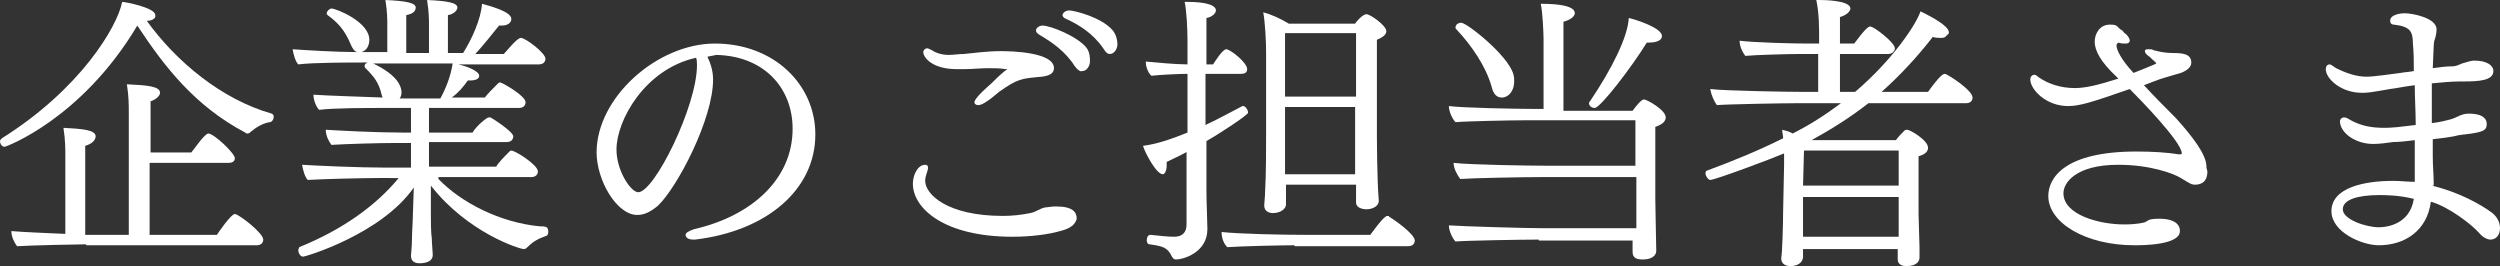 <?xml version="1.0" encoding="utf-8"?>
<!-- Generator: Adobe Illustrator 21.0.2, SVG Export Plug-In . SVG Version: 6.00 Build 0)  -->
<svg version="1.1" id="レイヤー_1" xmlns="http://www.w3.org/2000/svg" xmlns:xlink="http://www.w3.org/1999/xlink" x="0px"
	 y="0px" width="264px" height="28.1px" viewBox="0 0 264 28.1" style="enable-background:new 0 0 264 28.1;" xml:space="preserve">
<rect x="0" y="0" width="264" height="28.1" fill="#333333" stroke="none"/>
<style type="text/css">
	.st0{fill:#FFFFFF;}
</style>
<g>
	<path class="st0" d="M0.5,15.5c-0.3,0-0.5-0.3-0.5-0.6c0-0.1,0.1-0.2,0.2-0.3C8.5,9.4,12.4,2.8,12.9,0.2c0.3,0,3.5,0.6,3.5,1.4
		c0,0.1,0,0.1,0,0.2C16.3,2,16,2.2,15.5,2.2c3.1,4.3,7.9,8.3,13.2,9.8c0.2,0.1,0.2,0.2,0.2,0.4c0,0.2-0.2,0.5-0.4,0.5
		c-0.7,0.1-1.4,0.5-2,1c-0.1,0.1-0.2,0.2-0.4,0.2c-0.1,0-0.1,0-0.2-0.1c-5.3-2.8-8.5-6.9-11.4-11.3C8.6,12.6,0.6,15.5,0.5,15.5z
		 M9.1,25.8c-0.8,0-5.7,0.1-7.3,0.2c-0.3-0.4-0.6-1-0.6-1.6c1,0.1,3.5,0.2,5.7,0.3v-8.1c0-1,0-1.8-0.2-3.1c1.9,0.1,3.4,0.2,3.4,0.9
		c0,0.4-0.4,0.8-1.1,1c0,0.9,0,7.5,0,9.4h4.6V12c0-1,0-1.8-0.2-3.1c2.1,0.1,3.5,0.2,3.5,0.9c0,0.3-0.4,0.7-1,0.9c0,0.5,0,2.8,0,5.4
		h4.3c0.2-0.2,1.4-2,1.8-2c0.6,0,2.8,2.1,2.8,2.6c0,0.3-0.2,0.5-0.7,0.5h-8.3v7.6h7.1c0.2-0.3,1.5-2.2,1.9-2.2c0.4,0,3,2,3,2.7
		c0,0.3-0.2,0.6-0.7,0.6H9.1z"/>
	<path class="st0" d="M46.3,18.9c2.4,2.5,6.5,4.6,10.7,5c0.3,0,0.6,0,0.7,0.1c0.1,0,0.2,0.2,0.2,0.5c0,0.2-0.1,0.4-0.2,0.4
		c-0.8,0.3-1.3,0.5-2,1.2c-0.2,0.2-0.3,0.2-0.4,0.2c-0.4,0-5.9-1.7-9.8-6.7v3.1c0,0.5,0,1.9,0.1,2.5c0,0.5,0.1,1.4,0.1,1.7
		c0,0.8-0.9,0.9-1.4,0.9c-0.5,0-0.9-0.2-0.9-0.8c0,0,0,0,0,0c0-0.1,0.1-1,0.1-1.6c0-0.8,0.1-2.1,0.1-2.7l0.1-2.9
		c-3.4,4.9-11.4,7.3-11.7,7.3c-0.3,0-0.5-0.4-0.5-0.7c0-0.1,0.1-0.2,0.1-0.3c4.7-1.9,8.2-4.5,10.5-7.3H40c-1.6,0-5.9,0.1-7.5,0.2
		c-0.3-0.3-0.5-1-0.6-1.6c1.5,0.1,6.1,0.3,8.8,0.3h2.7v-2.6h-1.7c-1.6,0-5.2,0.1-6.7,0.2c-0.3-0.4-0.6-1-0.6-1.6
		c1.5,0.1,5.4,0.3,8.1,0.3h0.9v-2.6h-3c-1.6,0-5.2,0-6.7,0.2c-0.3-0.3-0.6-1-0.6-1.6c1.4,0.1,4.7,0.2,7.3,0.3l-0.1-0.3
		c-0.3-1.3-0.8-1.9-1.7-2.8c-0.1-0.1-0.1-0.2-0.1-0.2c0-0.2,0.1-0.3,0.3-0.4h-0.4c-1.6,0-5.3,0-6.9,0.2c-0.3-0.3-0.5-1-0.6-1.6
		c1.4,0.1,4.6,0.3,6.8,0.3c-0.3-0.1-0.5-0.4-0.7-0.9c-0.6-1.4-1.3-2.2-2.4-3c-0.1-0.1-0.1-0.1-0.1-0.2c0-0.2,0.3-0.5,0.5-0.5
		c0.5,0,4,1.4,4,3.3c0,0.5-0.2,1-0.6,1.2l-0.2,0.1h2.7V2.7c0-0.7,0-1.4-0.2-2.7c2.2,0.1,3.2,0.3,3.2,0.8c0,0.5-0.5,0.7-1,0.8
		c0,0.6,0,2.9,0,4h2.4V2.7c0-0.7,0-1.4-0.2-2.7c2.2,0.1,3.2,0.3,3.2,0.8c0,0.3-0.4,0.7-1,0.8c0,0.5,0,2.9,0,4h1.6
		c0.9-1.4,1.9-3.6,2-5.2c0.7,0.2,3.1,0.8,3.1,1.6c0,0.4-0.4,0.7-1,0.7c-0.1,0-0.2,0-0.3,0c-0.8,1-1.6,2-2.5,3h3
		C53.5,5.4,54.6,4,55,4c0.5,0,2.6,1.6,2.6,2.2c0,0.3-0.2,0.6-0.7,0.6h-8.5C49.3,7,50.6,7.5,50.6,8c0,0.1,0,0.5-1,0.5
		c-0.1,0-0.1,0-0.2,0c-0.5,0.7-1,1.3-1.7,1.8h3.5c0.2-0.3,0.9-1,1.4-1.5c0.1-0.1,0.2-0.1,0.2-0.1c0.2,0,2.7,1.4,2.7,2.1
		c0,0.3-0.2,0.6-0.7,0.6h-9.5v2.6h4.6c0.4-0.7,1.5-1.6,1.7-1.6c0.1,0,0.1,0,0.2,0c0.2,0.1,2.4,1.5,2.4,2c0,0.3-0.2,0.6-0.7,0.6h-8.2
		v2.6h7.1c0.2-0.4,0.9-1.1,1.4-1.6c0.1-0.1,0.2-0.1,0.2-0.1c0.4,0,2.8,1.5,2.8,2.2c0,0.3-0.2,0.6-0.7,0.6H46.3z M39.4,6.7
		c2.3,1.1,3,2.2,3,3.1c0,0.2-0.1,0.5-0.2,0.6h4.3c0.5-0.9,1.1-2.3,1.3-3.7H39.4z"/>
	<path class="st0" d="M74.7,6c0.4,0.8,0.6,1.6,0.6,2.4c0,4.2-3.8,11.4-5.8,13.3c-0.7,0.6-1.4,1-2.2,1c-2.2,0-4.3-3.7-4.3-6.6
		c0-5.8,6.4-11.5,12.5-11.5c6.2,0,10.6,4.3,10.6,9.6c0,5.8-5.1,10.2-12.7,11.1c-0.1,0-0.2,0-0.2,0c-0.5,0-0.8-0.2-0.8-0.5
		c0-0.2,0.3-0.4,0.9-0.6c6.1-1.4,10.4-5.3,10.4-10.6c0-4.3-3-7.7-8.1-7.8C75.3,5.9,75,5.9,74.7,6L74.7,6z M65.1,15.8
		c0,2.2,1.5,4.5,2.3,4.5c1.7,0,6.2-9.1,6.2-13.4c0-0.3,0-0.6-0.1-0.8C68.1,7.3,65.1,12.7,65.1,15.8z"/>
	<path class="st0" d="M112.3,24.3c-1.6,0.5-3.6,0.7-5.4,0.7c-7.2,0-10.5-3-10.5-5.6c0-0.9,0.5-2,1.3-2c0.2,0,0.3,0.1,0.3,0.3
		c0,0.4-0.3,0.8-0.3,1.4c0,1.4,2.3,3.7,8.2,3.7c1,0,1.9-0.1,2.9-0.3c0.6-0.1,1-0.5,1.6-0.6c0.2,0,0.6-0.1,1.1-0.1
		c1.8,0,2.2,0.6,2.2,1.3C113.6,23.5,113.3,24,112.3,24.3z M103.3,11.1c-0.2,0-0.4-0.1-0.4-0.3c0-0.2,0.3-0.7,1.8-2
		c0.4-0.4,0.8-0.8,1.4-1.3c0,0,0.3-0.2,0.3-0.2c0,0,0,0,0,0c-0.2,0-0.2,0-0.2,0c-0.6-0.1-1.3-0.1-1.8-0.1c-0.9,0-1.7,0.1-2.5,0.1
		c-0.3,0-0.6,0-0.9,0c-2.5,0-3.5-1.2-3.5-1.8c0-0.2,0.2-0.4,0.4-0.4c0.1,0,0.3,0.1,0.5,0.2c0.3,0.2,0.9,0.5,1.8,0.5
		c0.5,0,1-0.1,1.6-0.1c1.1-0.1,2.4-0.3,3.9-0.3c1.1,0,5.6,0.1,5.6,1.8c0,0.5-0.4,0.8-1.3,0.9c-2.2,0.2-2.5,0.2-4.5,1.6
		C104.1,10.9,103.6,11.1,103.3,11.1z M113.5,7c-1-1.6-2.5-2.6-3.7-3.3c-0.3-0.2-0.4-0.3-0.4-0.5c0-0.2,0.3-0.5,0.7-0.5
		c0.8,0,3.6,1.1,4.6,2.3c0.4,0.5,0.4,1.1,0.4,1.5c0,0.4-0.3,1-0.8,1C114.1,7.6,113.8,7.4,113.5,7z M116.5,5.1
		c-1.1-1.6-2.6-2.5-3.9-3.1c-0.3-0.1-0.4-0.3-0.4-0.4c0-0.2,0.3-0.5,0.7-0.5c0.5,0,3.4,0.7,4.6,2.1c0.4,0.5,0.5,1.1,0.5,1.5
		s-0.3,1-0.8,1C117,5.7,116.8,5.6,116.5,5.1z"/>
	<path class="st0" d="M125.4,16c-0.7,0.4-1.6,0.8-2.2,1.1c0,0.1,0,0.3,0,0.4c0,0.5-0.2,0.9-0.4,0.9c-0.7,0-1.9-2.3-2.1-3
		c1.6-0.2,3.2-0.8,4.7-1.4V7.8h-0.1c-0.8,0-2.9,0.1-3.7,0.2c-0.3-0.2-0.6-0.9-0.6-1.4c0,0,0-0.1,0-0.1c1.1,0.1,3.1,0.3,4.4,0.3V4.3
		c0-1.2-0.1-3.2-0.3-4.1c0.1,0,0.2,0,0.3,0c1.8,0,3,0.3,3,0.9c0,0.3-0.4,0.7-1,0.8c0,0.4,0,2.4,0,4.9h0.7c0.2-0.3,1-1.6,1.4-1.6
		c0.4,0,2.2,1.4,2.2,2.1c0,0.4-0.3,0.5-0.7,0.5h-3.7v5.4c1.5-0.7,3.1-1.6,3.9-2c0,0,0.1,0,0.1,0c0.2,0,0.5,0.4,0.5,0.7
		c0,0.2-2.5,1.9-4.4,3v5.2c0,1.3,0.1,3.3,0.1,4c0,0,0,0.1,0,0.1c0,2.5-2.6,3.2-3.3,3.2c-0.3,0-0.4-0.2-0.6-0.6
		c-0.4-0.6-0.7-0.8-2.2-1c-0.2,0-0.3-0.2-0.3-0.4c0-0.3,0.1-0.6,0.4-0.6h0c1,0.1,1.8,0.2,2.5,0.2c0.8,0,1.3-0.4,1.3-1.3V16z
		 M136.7,25.9c-1.5,0-5.7,0.1-7.1,0.2c-0.4-0.4-0.6-1-0.6-1.6c1.8,0.2,6.4,0.3,8.8,0.3h6.9c0.1-0.1,1.4-2,1.8-2c0.1,0,0.2,0,0.2,0.1
		c0.4,0.2,2.7,1.8,2.7,2.5c0,0.3-0.2,0.6-0.7,0.6H136.7z M143.2,19.5h-7.4c0,0.6,0,1,0,1.3c0,0.2,0,0.5,0,0.8c0,0.4-0.5,0.9-1.4,0.9
		c-0.4,0-0.9-0.2-0.9-0.8c0-0.2,0.1-1,0.1-1.6c0.1-1.5,0.1-4.7,0.1-6V5.5c0-1.1-0.1-3.1-0.3-4.2c0.8,0.2,1.9,0.7,2.7,1.2h7
		c0.1-0.2,0.8-1,1.2-1c0.4,0,2.1,1.2,2.1,1.8c0,0.4-0.5,0.7-1,0.9c0,0.4,0,1.6,0,3c0,2.8,0,6.5,0,6.5c0,0.4,0,5.2,0.2,7.5
		c0,0,0,0,0,0c0,0.6-0.7,0.9-1.3,0.9c-0.5,0-1.1-0.2-1.1-0.7L143.2,19.5z M143.2,3.5h-7.5v6.7h7.5V3.5z M143.2,11.3h-7.5v7.1h7.4
		c0-1.1,0-2.2,0-3.4V11.3z"/>
	<path class="st0" d="M162.5,25.3c-1.7,0-7.6,0.1-8.8,0.2c-0.3-0.3-0.7-1.1-0.7-1.7c1.4,0.1,8,0.3,10,0.3h9.8c0-1.1,0-2.4,0-2.9
		v-2.5h-10.1c-1.7,0-7.2,0.1-8.5,0.2c-0.3-0.4-0.7-1.1-0.7-1.7c1.7,0.2,7.9,0.3,9.8,0.3h9.4v-4.8h-11.5c-1.6,0-6.4,0.1-7.5,0.2
		c-0.3-0.3-0.7-1.1-0.7-1.7c1.5,0.2,7.4,0.3,8.7,0.3h1.3V4.2c0-0.7-0.1-3-0.3-3.8c3.4,0,3.6,0.7,3.6,1c0,0.1-0.1,0.6-1.2,0.9
		c0,0,0,0,0,9.4h7.3c0.3-0.4,0.9-1.2,1.2-1.2c0.3,0,2.3,1.1,2.3,1.9c0,0.3-0.2,0.7-1.1,1c0,0.3,0,1.3,0,2.4c0,2.2,0,5.2,0,5.2
		c0,0.8,0.1,5,0.1,5.4c0,0,0,0.1,0,0.1c0,0.5-0.5,0.9-1.4,0.9c-0.6,0-1.1-0.1-1.1-0.8c0,0,0-0.1,0-0.1c0-0.3,0-0.7,0-1.1H162.5z
		 M157.5,9.1c-0.6-2.1-2.1-4.3-3.7-6c-0.1-0.1-0.1-0.1-0.1-0.2c0-0.3,0.3-0.5,0.6-0.5c0.6,0,4.9,3.4,5.5,5.4
		c0.1,0.3,0.1,0.6,0.1,0.8c0,1-0.6,1.7-1.3,1.7C158.1,10.3,157.7,10,157.5,9.1z M175.5,3.8c0,0.6-0.9,0.7-1.4,0.7c0,0-0.1,0-0.2,0
		c-1.6,2.6-4.9,6.9-5.5,6.9c-0.3,0-0.6-0.2-0.6-0.5c0-0.1,0-0.1,0.1-0.2c2.3-3.4,4-6.8,4.1-8.8C172.5,2,175.5,2.9,175.5,3.8z"/>
	<path class="st0" d="M190.4,26.1v1c0,0.7-0.7,1-1.3,1c-0.5,0-1-0.2-1-0.8c0-0.1,0-0.1,0-0.1c0.1-0.3,0.2-3.6,0.2-5l0.1-4.8v-1.2
		c-1.4,0.6-7.3,2.8-7.8,2.8c-0.2,0-0.5-0.4-0.5-0.7c0-0.2,0.1-0.3,0.2-0.3c2.7-1,5.4-2.1,8-3.4c0-0.3-0.1-0.6-0.1-0.9
		c0.4,0.1,0.8,0.2,1.1,0.4c1.8-0.9,3.5-2,5.1-3.2h-4.9c-1.1,0-7.1,0.1-8.2,0.2c-0.3-0.4-0.6-1.1-0.7-1.7c1.6,0.2,8.4,0.3,9.7,0.3
		h1.7v-4h-2c-1.1,0-4.7,0.1-5.7,0.2c-0.3-0.4-0.6-1-0.6-1.6c1.6,0.2,5.8,0.3,7.2,0.3h1.2V4.4c0-1.6,0-3-0.3-4.4c0.1,0,0.2,0,0.3,0
		c0.3,0,3.3,0,3.3,0.9c0,0.3-0.4,0.7-1.1,0.9c0,0.4,0,1.5,0,2.8h1.5c1.2-1.6,1.5-1.8,1.7-1.8c0.4,0,2.6,1.7,2.6,2.3
		c0,0.3-0.3,0.6-0.7,0.6h-5.1v4h1.6c4-3.4,6.5-7.2,6.9-8.5c0.2,0.1,3,1.4,3,2.2c0,0.1,0,0.2-0.2,0.3C205.4,4,205.2,4,204.9,4
		c-0.2,0-0.5,0-0.8-0.1c-1.7,2.2-3.6,4.2-5.4,5.8h4.9c1.3-1.8,1.6-1.9,1.8-1.9c0.2,0,2.9,1.7,2.9,2.5c0,0.4-0.3,0.6-0.7,0.6h-10.3
		c-1.9,1.5-4,2.8-6,3.9h8.9c0.3-0.4,0.6-0.7,0.9-1c0.1-0.1,0.2-0.1,0.3-0.1c0.3,0,2.2,1.1,2.2,1.9c0,0.4-0.3,0.7-1,0.9
		c0,0.3,0,1.1,0,2c0,1.8,0,4.1,0,4.1c0,0.5,0.1,3.1,0.1,3.5c0,0.3,0,0.9,0,1.1c0,0.3-0.2,0.9-1.4,0.9c-0.6,0-0.9-0.3-0.9-0.7
		c0-0.2,0-0.8,0-1.1H190.4z M200.5,20.8h-10.1l0,1.8V25h10.1c0-0.7,0-1.7,0-2.1V20.8z M200.5,15.9h-10l-0.1,3.7h10.1V15.9z"/>
	<path class="st0" d="M233.1,18.1c0,1.3-0.9,1.4-1.3,1.4c-0.4,0-0.5-0.1-1.5-0.7c-0.8-0.5-3.3-1.4-6.6-1.4c-4.5,0-5.8,1.9-5.8,3
		c0,2.3,3.8,3.3,6.4,3.3c1.5,0,2-0.2,2.1-0.2c0.1,0,0.2-0.1,0.4-0.2c0.3-0.2,0.8-0.2,1.3-0.2c1,0,2.1,0.3,2.1,1.3
		c0,1.5-4,1.5-4.8,1.5c-5.2,0-9.1-2.4-9.1-5.2c0-1.9,1.7-4.7,9.3-4.7c1.7,0,3.3,0.1,4.5,0.3c0.1,0,0.1,0,0.1,0
		c0.2,0,0.2-0.1,0.2-0.1c0-1.2-4.5-5.8-5.5-6.8c-4,1.4-5.3,1.8-6.5,1.8c-2.4,0-4-1.8-4-2.8c0-0.3,0.2-0.5,0.4-0.5
		c0.1,0,0.2,0,0.4,0.2c1.1,0.8,2.5,1.2,3.9,1.2c1.1,0,2.4-0.3,4.6-1l-0.2-0.2c-1.6-1.5-2.3-2.7-2.3-3.7c0-0.8,0.5-1.8,1.6-1.8
		c0.3,0,0.6,0,0.8,0.2c0.1,0.1,0.2,0.2,0.3,0.3l0.2,0.1c0.1,0.1,0.2,0.3,0.4,0.4c0.1,0.1,0.4,0.4,0.4,0.7c0,0.1,0,0.1-0.1,0.2
		c-0.1,0.1-0.2,0.1-0.4,0.1s-0.4,0-0.7-0.1c0,0-0.2,0.1-0.2,0.3c0,0.4,0.4,1.4,1.8,2.9c2.3-0.9,2.4-1,2.4-1c0-0.1-0.2-0.2-0.7-0.7
		c-0.3-0.2-0.5-0.4-0.5-0.6s0.2-0.2,0.5-0.2c0.1,0,0.3,0,0.4,0.1c0.1,0,0.9,0.3,2.1,0.3c1,0,1.9,0.1,1.9,1c0,0.4-0.3,0.8-1.1,1.1
		c-0.4,0.1-1.3,0.4-1.7,0.5c-0.7,0.2-1.4,0.5-2.2,0.8c1.1,1.2,2.3,2.4,3.4,3.5c1.7,1.9,3.2,3.8,3.2,5.1c0,0,0,0.1,0,0.1L233.1,18.1z
		"/>
	<path class="st0" d="M256.8,19.6c2.9,0.7,5.2,2,6.4,2.9c0.6,0.5,0.8,1.1,0.8,1.6c0,0.7-0.4,1.2-1,1.2c-0.3,0-0.8-0.2-1.2-0.7
		c-0.9-1-3.3-2.8-5.1-3.3c-0.4,3.1-2.8,4.6-5.5,4.6c-1.8,0-5-1.4-5-3.6c0-2.5,3.5-3.2,6.5-3.2c0.8,0,1.5,0.1,2.3,0.1v-0.5
		c0-1.3,0-2.6,0-3.9c-0.8,0.1-1.6,0.2-2.3,0.2c-0.7,0.1-1.4,0.2-2.1,0.2c-1.9,0-3.5-1.2-3.5-2.4c0-0.2,0.2-0.4,0.4-0.4
		c0.1,0,0.2,0,0.4,0.1c1.3,0.8,2.5,1,3.9,1c0.8,0,1.7-0.1,3.3-0.3c0-1.4-0.1-2.8-0.1-4.2c-0.9,0.1-1.8,0.3-2.6,0.4
		c-2.3,0.4-2.4,0.4-3,0.4c-2.2,0-3.8-1.5-3.8-2.5c0,0,0-0.5,0.4-0.5c0.2,0,0.5,0.3,0.7,0.4c1,0.5,2.1,0.9,3.2,0.9
		c0.8,0,2.8-0.3,3.6-0.4c0.5-0.1,1-0.1,1.4-0.2c0-1,0-1.9-0.1-2.9c0-1.3-0.3-1.8-2-2c-0.3,0-0.4-0.2-0.4-0.4c0-0.7,1.2-0.8,1.5-0.8
		c0.9,0,3.4,0.5,3.4,1.7c0,0.4-0.1,0.8-0.2,1.1c-0.1,0.2-0.1,0.5-0.2,3c0.7-0.1,1.4-0.2,2.2-0.2c0.2,0,0.7-0.2,0.9-0.3
		c1-0.3,1.1-0.3,1.3-0.3c1.3,0,2,0.5,2,1.1c0,1-1.5,1.1-3.1,1.1c-0.1,0-0.2,0-0.4,0c-0.9,0-1.9,0.1-3,0.2c0,0.7,0,1.4,0,2.1
		c0,0.7,0,1.4,0,2.1c0.9-0.1,1.6-0.3,2-0.4c0.7-0.2,1.1-0.6,1.9-0.6c1.8,0,1.9,0.8,1.9,1.1c0,0.6-0.3,0.8-1.6,1
		c-0.6,0.1-1.2,0.1-1.9,0.3c-0.5,0.1-1.3,0.2-2.2,0.3l0,1.8c0,1,0.1,2,0.1,2.9V19.6z M251.3,20.6c-2.4,0-3.9,0.5-3.9,1.5
		c0,1.1,2.5,1.9,3.8,1.9c1,0,3.3-0.4,3.7-3C253.3,20.6,251.8,20.6,251.3,20.6z"/>
</g>
</svg>
